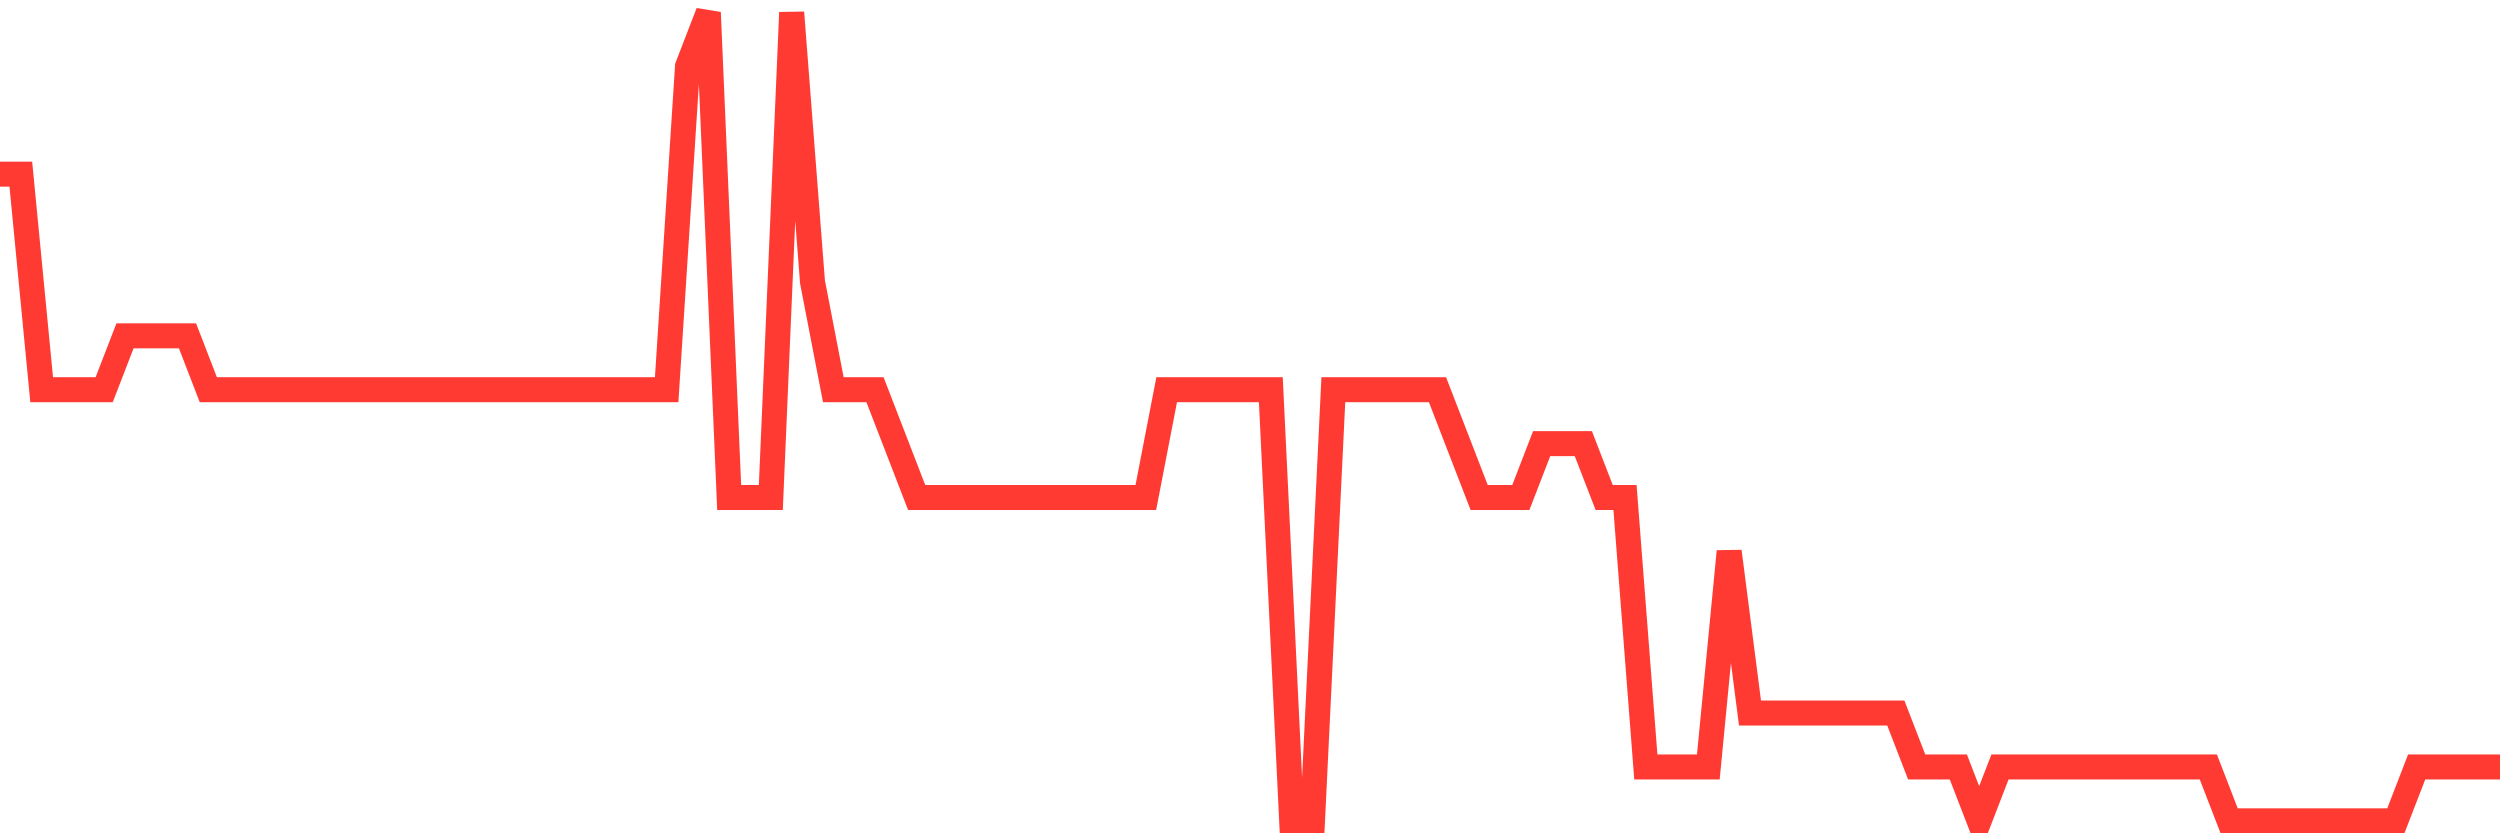 <svg
  xmlns="http://www.w3.org/2000/svg"
  xmlns:xlink="http://www.w3.org/1999/xlink"
  width="120"
  height="40"
  viewBox="0 0 120 40"
  preserveAspectRatio="none"
>
  <polyline
    points="0,8.36 1,8.36 2,18.707 3,18.707 4,18.707 5,18.707 6,16.12 7,16.12 8,16.12 9,16.12 10,18.707 11,18.707 12,18.707 13,18.707 14,18.707 15,18.707 16,18.707 17,18.707 18,18.707 19,18.707 20,18.707 21,18.707 22,18.707 23,18.707 24,18.707 25,18.707 26,18.707 27,18.707 28,18.707 29,18.707 30,18.707 31,18.707 32,18.707 33,3.187 34,0.6 35,23.88 36,23.88 37,23.88 38,0.6 39,13.533 40,18.707 41,18.707 42,18.707 43,21.293 44,23.88 45,23.88 46,23.88 47,23.88 48,23.88 49,23.88 50,23.88 51,23.88 52,23.88 53,23.88 54,23.88 55,23.88 56,18.707 57,18.707 58,18.707 59,18.707 60,18.707 61,18.707 62,39.4 63,39.4 64,18.707 65,18.707 66,18.707 67,18.707 68,18.707 69,18.707 70,21.293 71,23.88 72,23.88 73,23.88 74,21.293 75,21.293 76,21.293 77,23.88 78,23.88 79,36.813 80,36.813 81,36.813 82,36.813 83,26.467 84,34.227 85,34.227 86,34.227 87,34.227 88,34.227 89,34.227 90,34.227 91,34.227 92,36.813 93,36.813 94,36.813 95,39.4 96,36.813 97,36.813 98,36.813 99,36.813 100,36.813 101,36.813 102,36.813 103,36.813 104,36.813 105,36.813 106,36.813 107,39.4 108,39.4 109,39.4 110,39.4 111,39.4 112,39.4 113,39.4 114,39.4 115,39.4 116,36.813 117,36.813 118,36.813 119,36.813 120,36.813"
    fill="none"
    stroke="#ff3a33"
    stroke-width="1.2"
  >
  </polyline>
</svg>